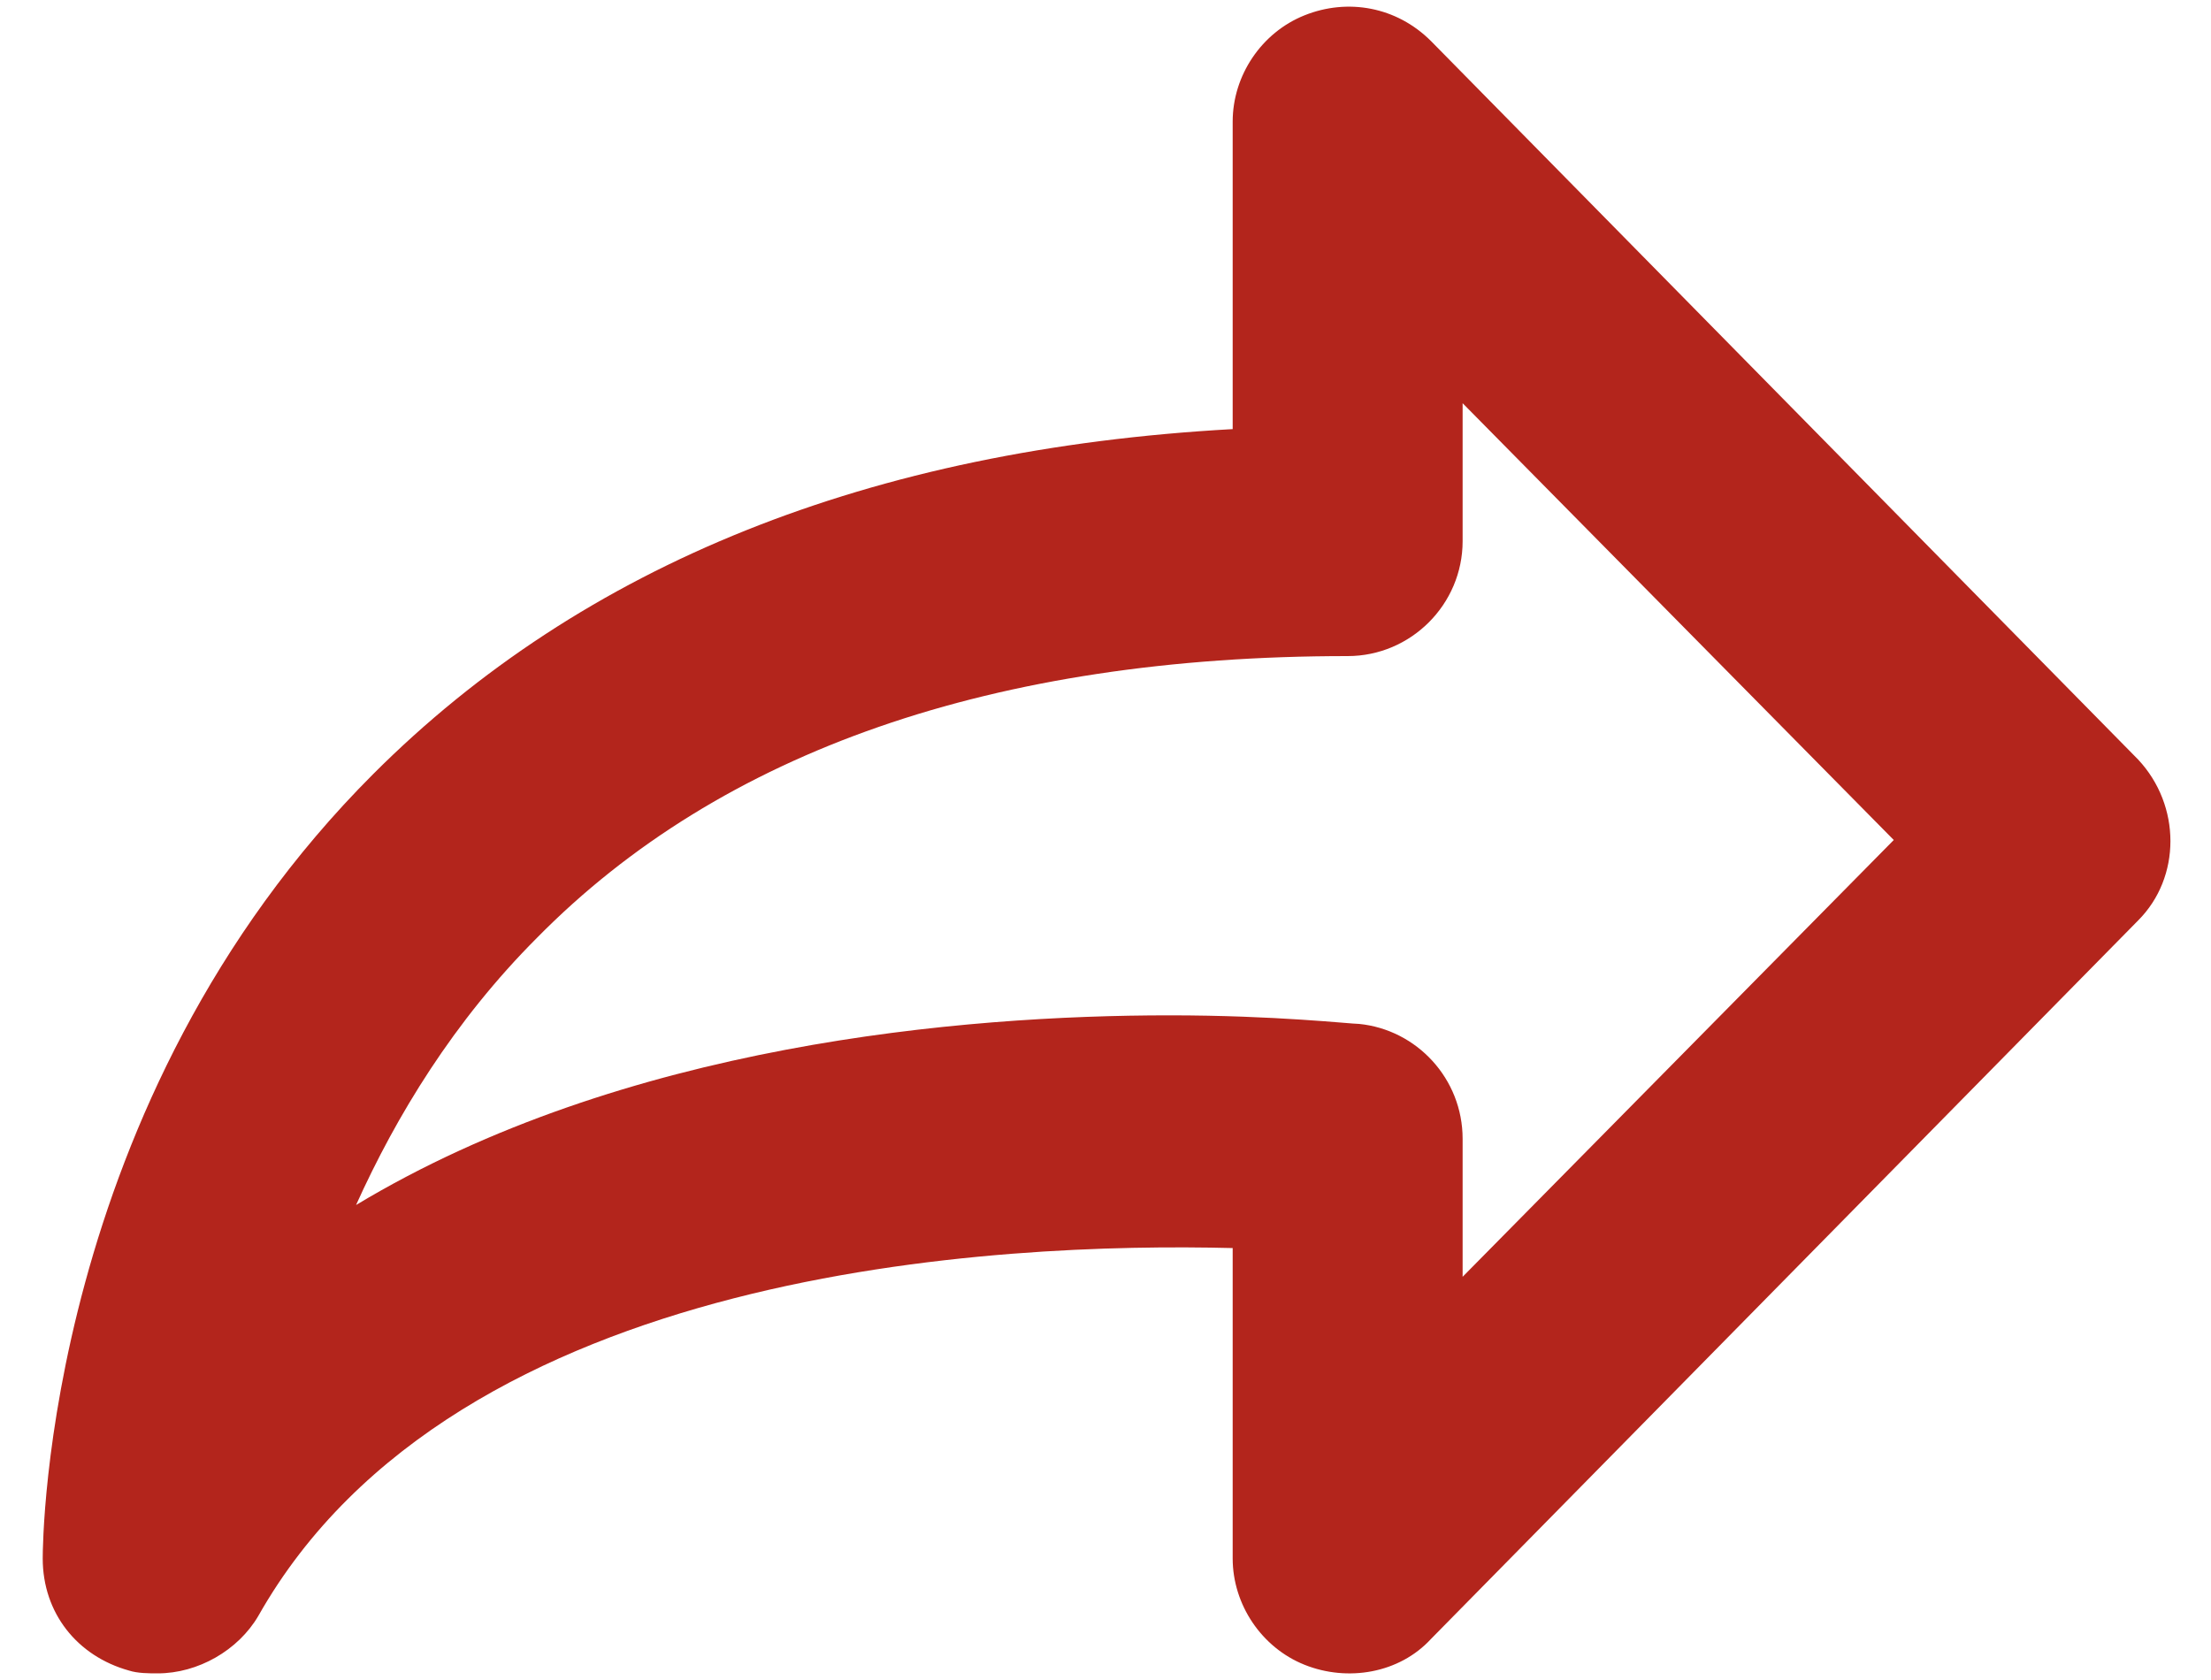 <?xml version="1.0" encoding="UTF-8"?> <svg xmlns="http://www.w3.org/2000/svg" width="25" height="19" viewBox="0 0 25 19" fill="none"><path d="M1.783 18.925C1.686 18.925 1.556 18.925 1.458 18.893C0.873 18.73 0.483 18.243 0.483 17.625C0.483 17.43 0.516 12.458 4.221 8.753C6.593 6.38 9.843 5.08 13.938 4.853V1.375C13.938 0.855 14.263 0.368 14.751 0.173C15.238 -0.022 15.791 0.075 16.181 0.465L24.176 8.59C24.663 9.11 24.663 9.923 24.176 10.41L16.181 18.535C15.823 18.925 15.238 19.023 14.751 18.828C14.263 18.633 13.938 18.145 13.938 17.625V14.115C11.338 14.05 5.163 14.31 2.921 18.275C2.693 18.665 2.238 18.925 1.783 18.925ZM13.223 11.483C14.426 11.483 15.271 11.58 15.368 11.58C16.018 11.645 16.538 12.198 16.538 12.88V14.44L21.413 9.5L16.538 4.56V6.12C16.538 6.835 15.953 7.42 15.238 7.42C11.241 7.42 8.153 8.493 6.073 10.605C5.131 11.548 4.481 12.62 4.026 13.628C7.048 11.808 10.883 11.483 13.223 11.483Z" fill="#B3251C"></path></svg> 